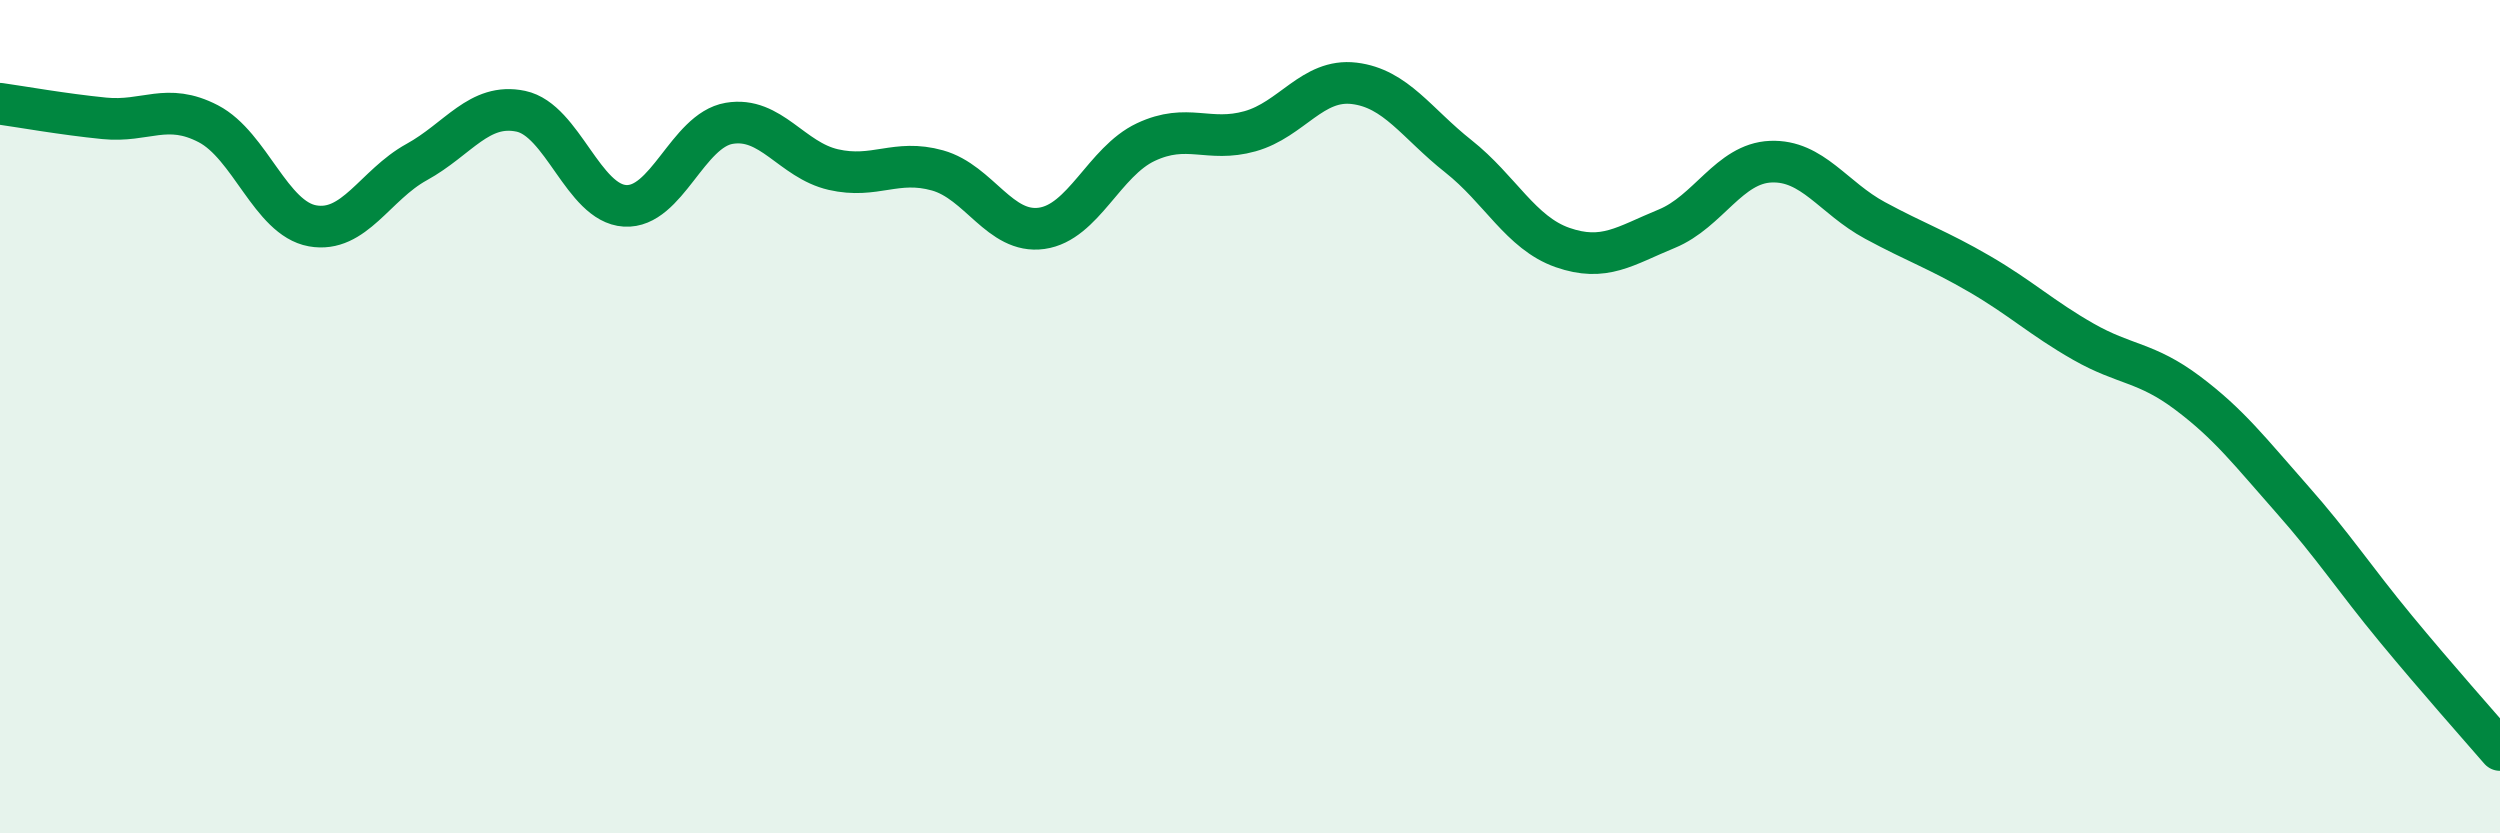 
    <svg width="60" height="20" viewBox="0 0 60 20" xmlns="http://www.w3.org/2000/svg">
      <path
        d="M 0,2.49 C 0.5,2.56 1.5,2.74 2.5,2.84 C 3.5,2.94 4,2.45 5,2.97 C 6,3.49 6.5,5.24 7.5,5.42 C 8.5,5.6 9,4.44 10,3.89 C 11,3.34 11.5,2.46 12.5,2.67 C 13.5,2.88 14,4.88 15,4.94 C 16,5 16.5,3.13 17.5,2.96 C 18.5,2.79 19,3.84 20,4.07 C 21,4.3 21.5,3.81 22.5,4.09 C 23.5,4.37 24,5.62 25,5.48 C 26,5.34 26.5,3.88 27.5,3.41 C 28.5,2.94 29,3.43 30,3.15 C 31,2.87 31.5,1.88 32.5,2 C 33.5,2.12 34,2.96 35,3.75 C 36,4.54 36.5,5.59 37.5,5.94 C 38.5,6.29 39,5.9 40,5.49 C 41,5.08 41.5,3.92 42.5,3.88 C 43.5,3.84 44,4.75 45,5.29 C 46,5.83 46.5,5.99 47.5,6.57 C 48.5,7.15 49,7.63 50,8.2 C 51,8.77 51.5,8.68 52.5,9.43 C 53.5,10.18 54,10.84 55,11.97 C 56,13.1 56.5,13.88 57.5,15.09 C 58.5,16.3 59.5,17.42 60,18L60 20L0 20Z"
        fill="#008740"
        opacity="0.1"
        stroke-linecap="round"
        stroke-linejoin="round"
      />
      <path
        d="M 0,2.49 C 0.5,2.56 1.5,2.74 2.5,2.84 C 3.5,2.94 4,2.45 5,2.97 C 6,3.49 6.5,5.24 7.5,5.42 C 8.5,5.6 9,4.44 10,3.89 C 11,3.34 11.5,2.46 12.5,2.67 C 13.5,2.88 14,4.88 15,4.94 C 16,5 16.5,3.13 17.5,2.96 C 18.5,2.79 19,3.84 20,4.07 C 21,4.3 21.5,3.81 22.5,4.09 C 23.5,4.37 24,5.62 25,5.48 C 26,5.34 26.5,3.88 27.5,3.41 C 28.5,2.94 29,3.43 30,3.15 C 31,2.87 31.5,1.88 32.5,2 C 33.5,2.12 34,2.96 35,3.75 C 36,4.54 36.5,5.59 37.5,5.94 C 38.5,6.29 39,5.9 40,5.49 C 41,5.08 41.5,3.92 42.5,3.88 C 43.5,3.84 44,4.75 45,5.29 C 46,5.83 46.5,5.99 47.5,6.57 C 48.5,7.15 49,7.63 50,8.2 C 51,8.77 51.5,8.68 52.5,9.43 C 53.5,10.18 54,10.84 55,11.97 C 56,13.1 56.5,13.88 57.5,15.09 C 58.5,16.3 59.5,17.42 60,18"
        stroke="#008740"
        stroke-width="1"
        fill="none"
        stroke-linecap="round"
        stroke-linejoin="round"
      />
    </svg>
  